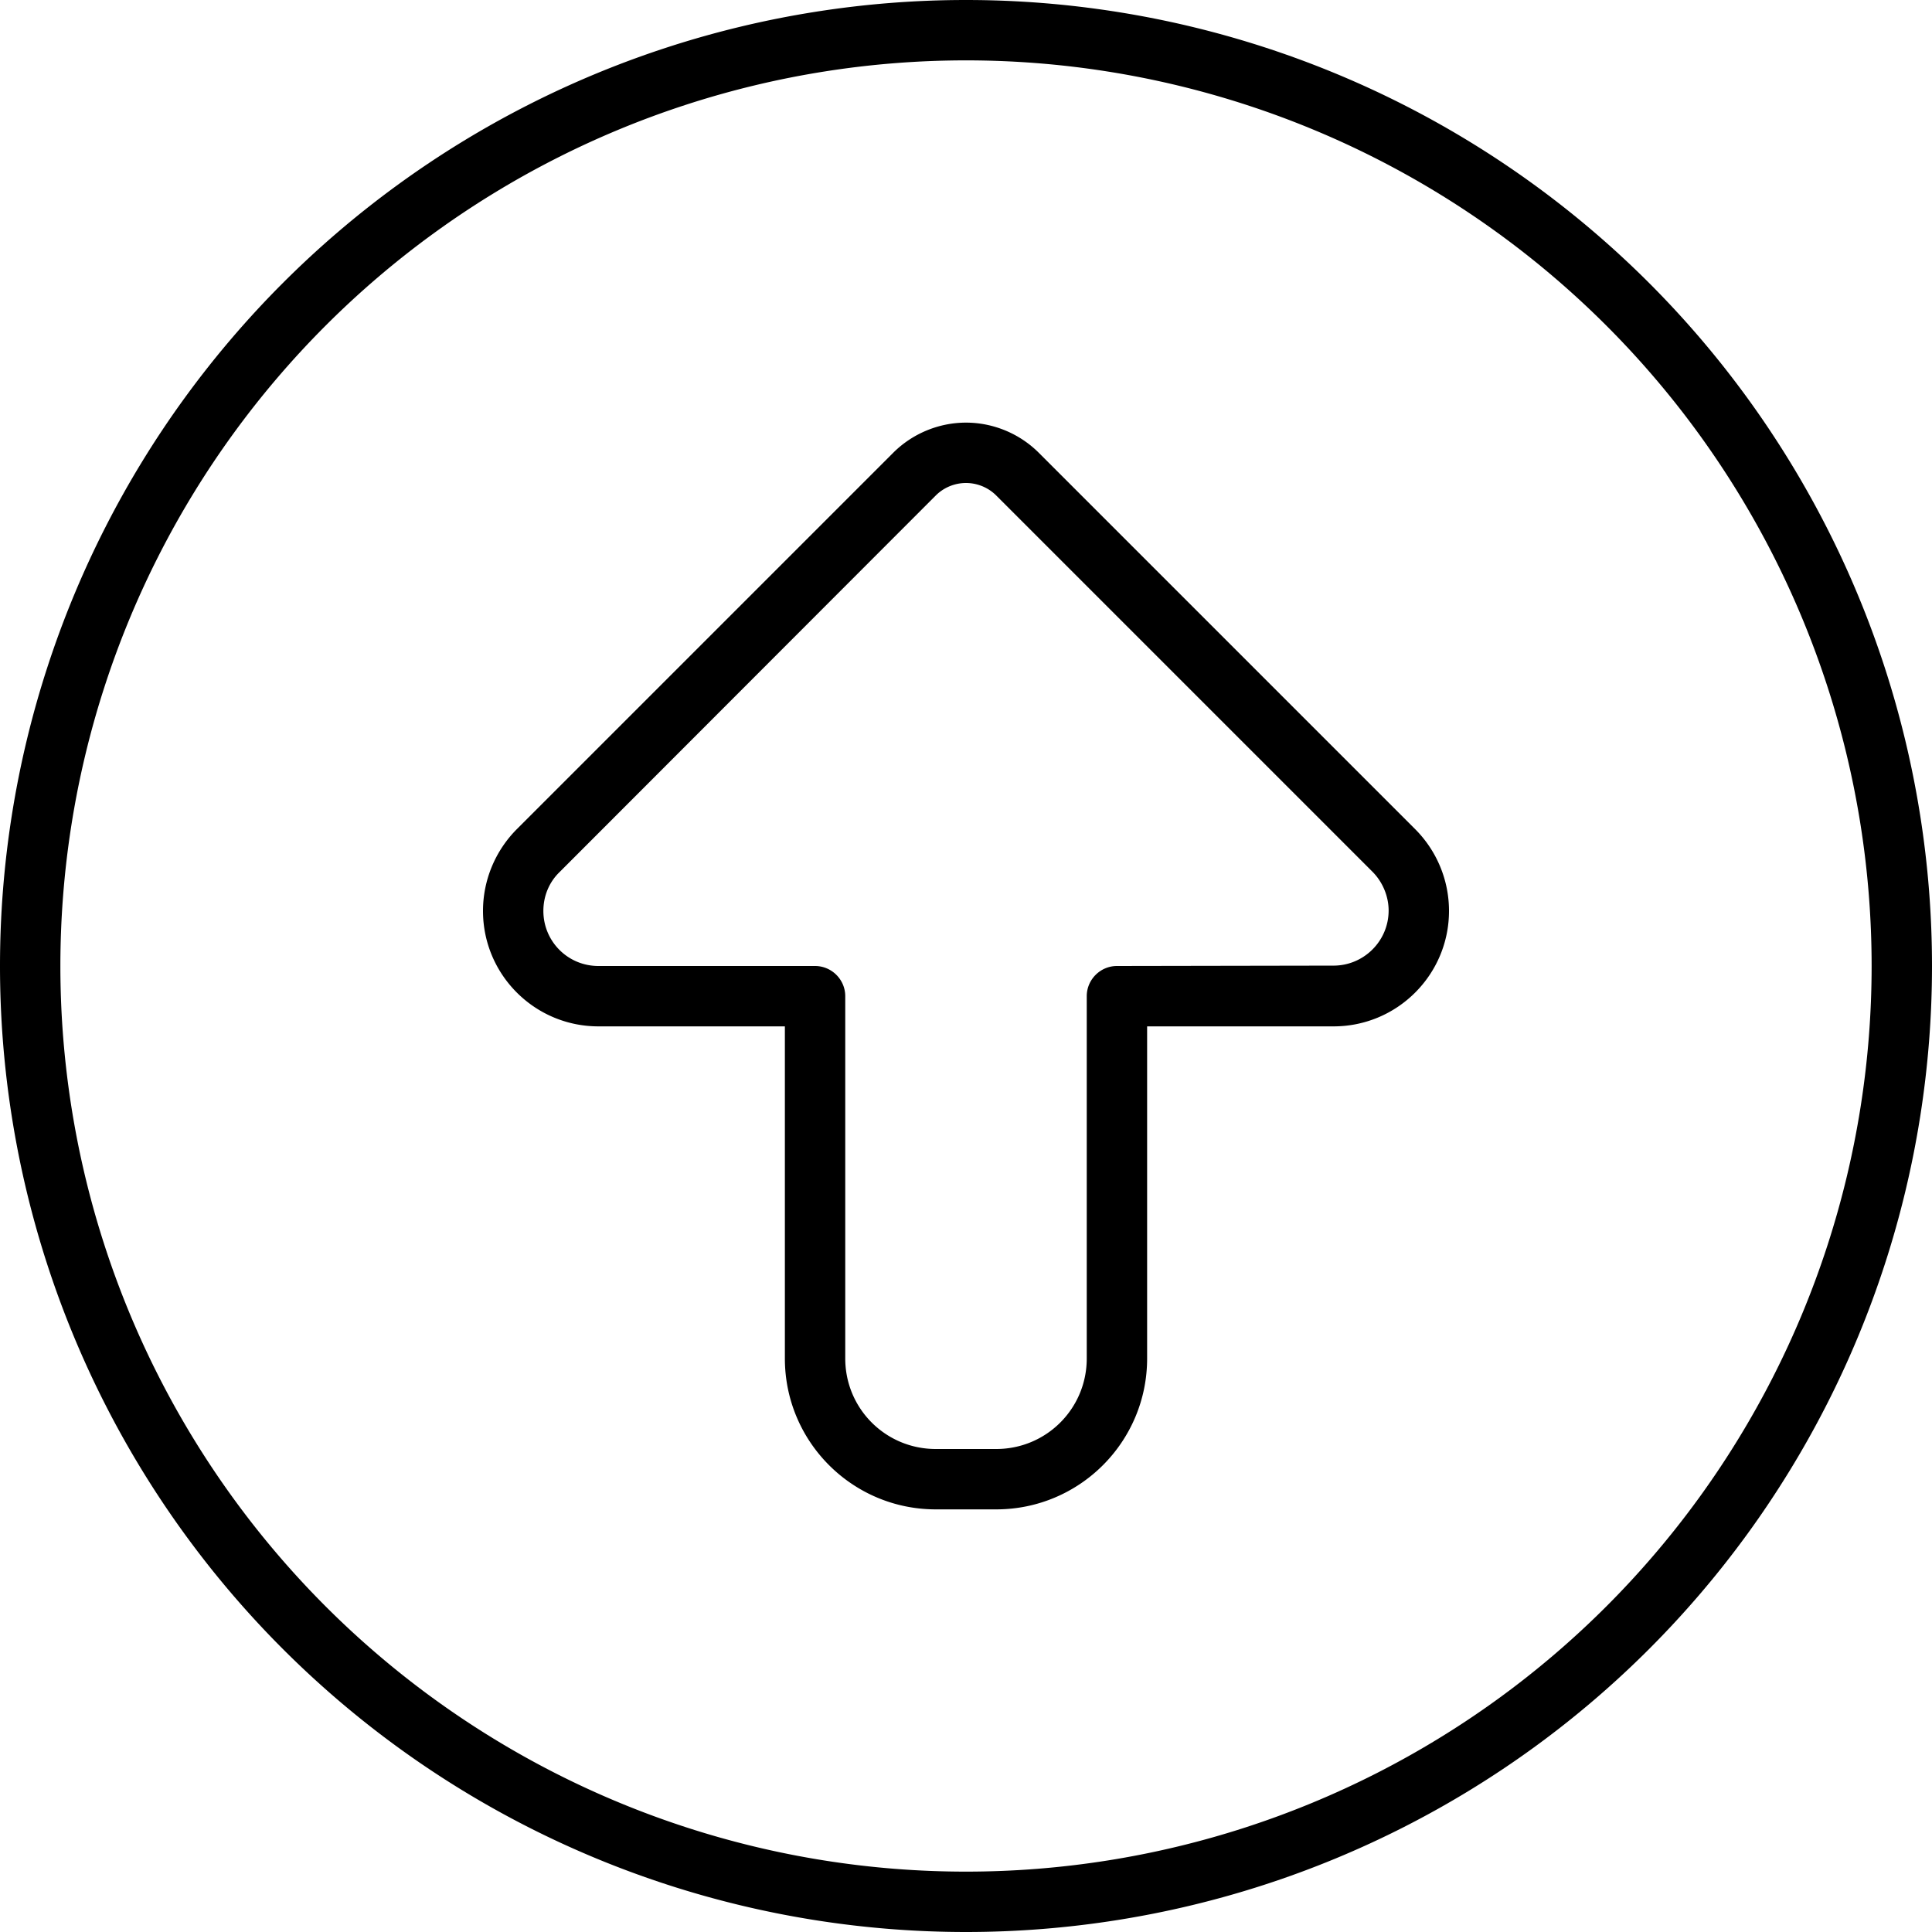 <svg xmlns="http://www.w3.org/2000/svg" viewBox="0 0 512 512"><!--! Font Awesome Pro 6.6.0 by @fontawesome - https://fontawesome.com License - https://fontawesome.com/license (Commercial License) Copyright 2024 Fonticons, Inc. --><path d="M256 16a240 240 0 1 1 0 480 240 240 0 1 1 0-480zm0 496A256 256 0 1 0 256 0a256 256 0 1 0 0 512zm0-400c-7.2 0-14.2 2.9-19.3 8L137 219.7c-5.7 5.7-9 13.5-9 21.7c0 16.9 13.7 30.6 30.6 30.6l49.4 0 0 88c0 22.1 17.9 40 40 40l16 0c22.1 0 40-17.9 40-40l0-88 49.4 0c16.9 0 30.6-13.7 30.6-30.6c0-8.1-3.2-15.9-9-21.7L275.3 120c-5.1-5.1-12.1-8-19.3-8zm-8 19.3c2.1-2.1 5-3.3 8-3.3s5.9 1.2 8 3.3L363.7 231c2.7 2.7 4.3 6.5 4.3 10.3c0 8.1-6.6 14.6-14.6 14.6L296 256c-4.4 0-8 3.6-8 8l0 96c0 13.3-10.7 24-24 24l-16 0c-13.3 0-24-10.7-24-24l0-96c0-4.4-3.6-8-8-8l-57.4 0c-8.1 0-14.6-6.5-14.6-14.6c0-3.9 1.5-7.6 4.3-10.3L248 131.3z"/></svg>